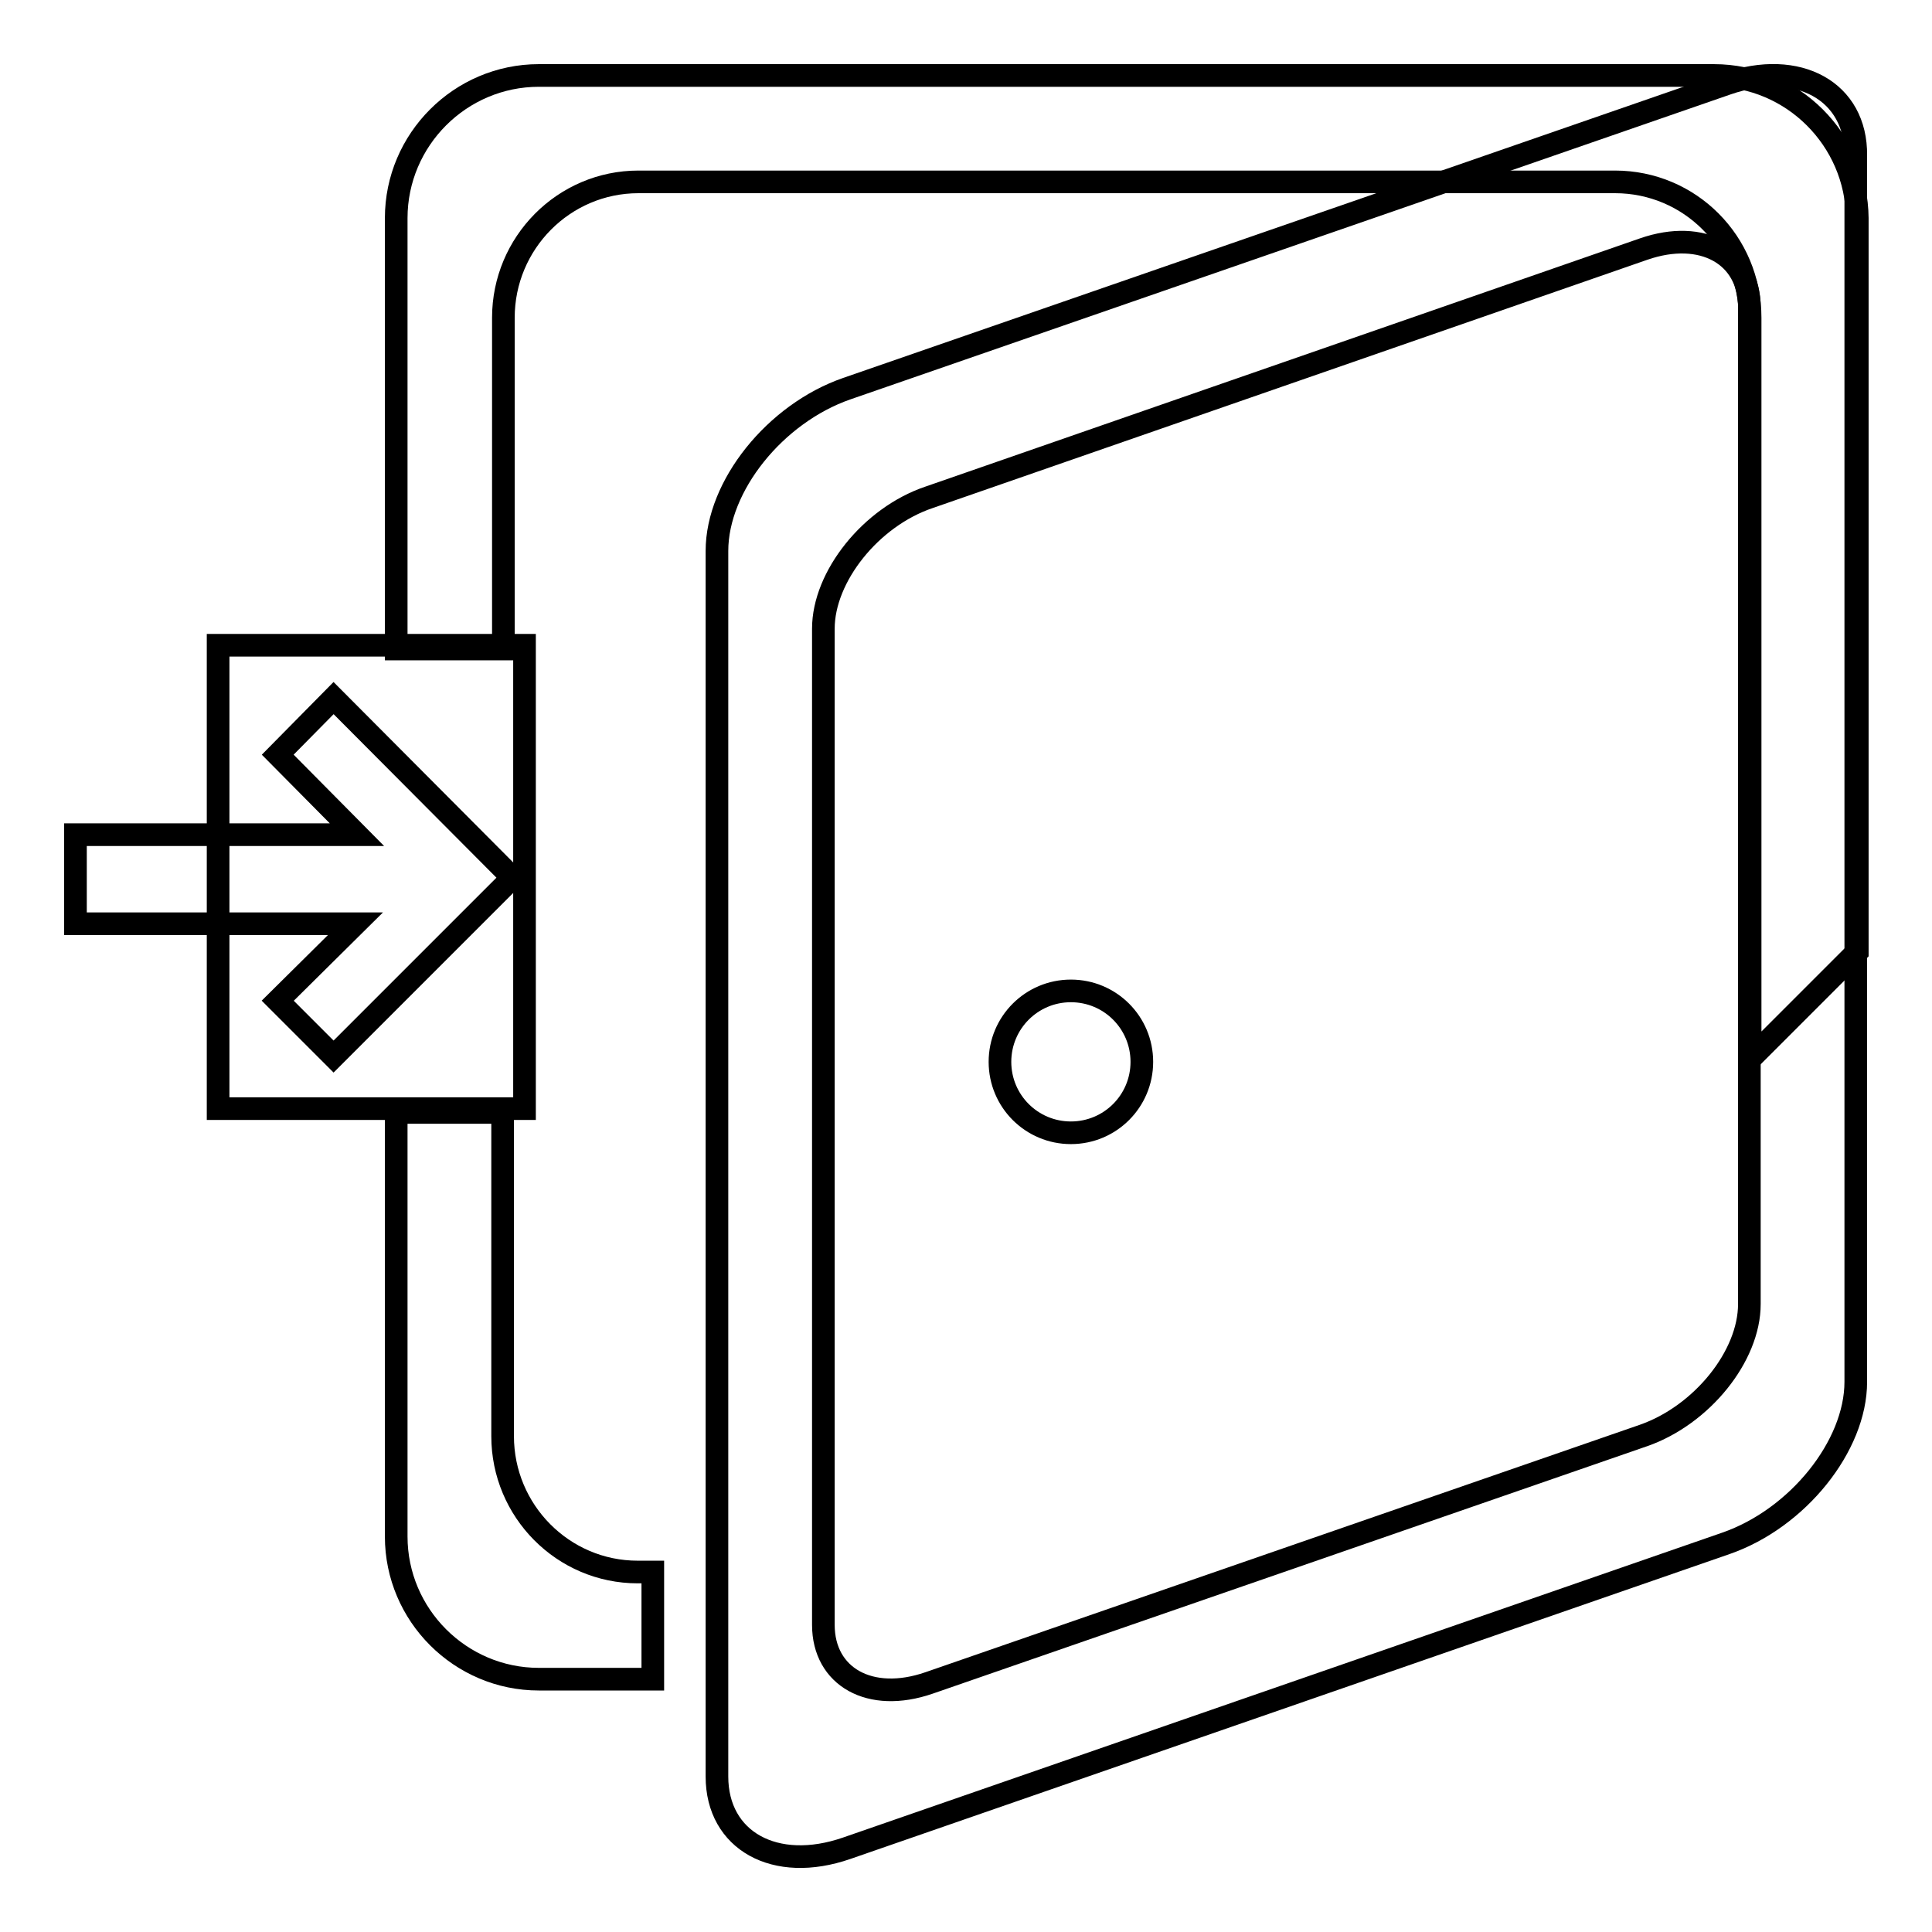 <?xml version="1.0" encoding="utf-8"?>
<!-- Svg Vector Icons : http://www.onlinewebfonts.com/icon -->
<!DOCTYPE svg PUBLIC "-//W3C//DTD SVG 1.1//EN" "http://www.w3.org/Graphics/SVG/1.1/DTD/svg11.dtd">
<svg version="1.1" xmlns="http://www.w3.org/2000/svg" xmlns:xlink="http://www.w3.org/1999/xlink" x="0px" y="0px" viewBox="0 0 256 256" enable-background="new 0 0 256 256" xml:space="preserve">
<g><g><path stroke-width="3" fill-opacity="0" stroke="#000000"  d="M228.8,11.1L112.2,51.5C102.7,54.8,95,64.4,95,73v162.4c0,8.5,7.7,12.8,17.2,9.5l116.5-40.4c9.5-3.3,17.2-12.9,17.2-21.4V20.6C246,12.1,238.3,7.8,228.8,11.1z M231.8,172.8c0,6.9-6.3,14.7-14,17.4L123.1,223c-7.8,2.7-14-0.8-14-7.7v-132c0-6.9,6.3-14.8,14-17.4L217.8,33c7.8-2.7,14,0.8,14,7.7V172.8z"/><path stroke-width="3" fill-opacity="0" stroke="#000000"  d="M132.5,140.7c0,5.2,4.2,9.4,9.4,9.4c5.2,0,9.4-4.2,9.4-9.4c0-5.2-4.2-9.4-9.4-9.4C136.7,131.3,132.5,135.5,132.5,140.7z"/><path stroke-width="3" fill-opacity="0" stroke="#000000"  d="M28.9,85.5h40.6v61.4H28.9V85.5z"/><path stroke-width="3" fill-opacity="0" stroke="#000000"  d="M44.2,92.5l-7.4,7.5l10.5,10.6H10v11.8h37.1l-10.3,10.2l7.4,7.4l23.7-23.7L44.2,92.5z"/><path stroke-width="3" fill-opacity="0" stroke="#000000"  d="M66.6,190.3v-42.9H52.5v56.2c0,10.4,8.5,18.9,18.9,18.9h15.1v-14.2h-2C74.6,208.3,66.6,200.2,66.6,190.3z"/><path stroke-width="3" fill-opacity="0" stroke="#000000"  d="M227.1,10H71.4c-10.4,0-18.9,8.5-18.9,18.9V86h14.2V42.1c0-9.9,8-18,17.9-18H214c9.9,0,17.9,8,17.9,18v98.2l14.2-14.2V28.9C246,18.5,237.5,10,227.1,10z"/></g></g>
</svg>